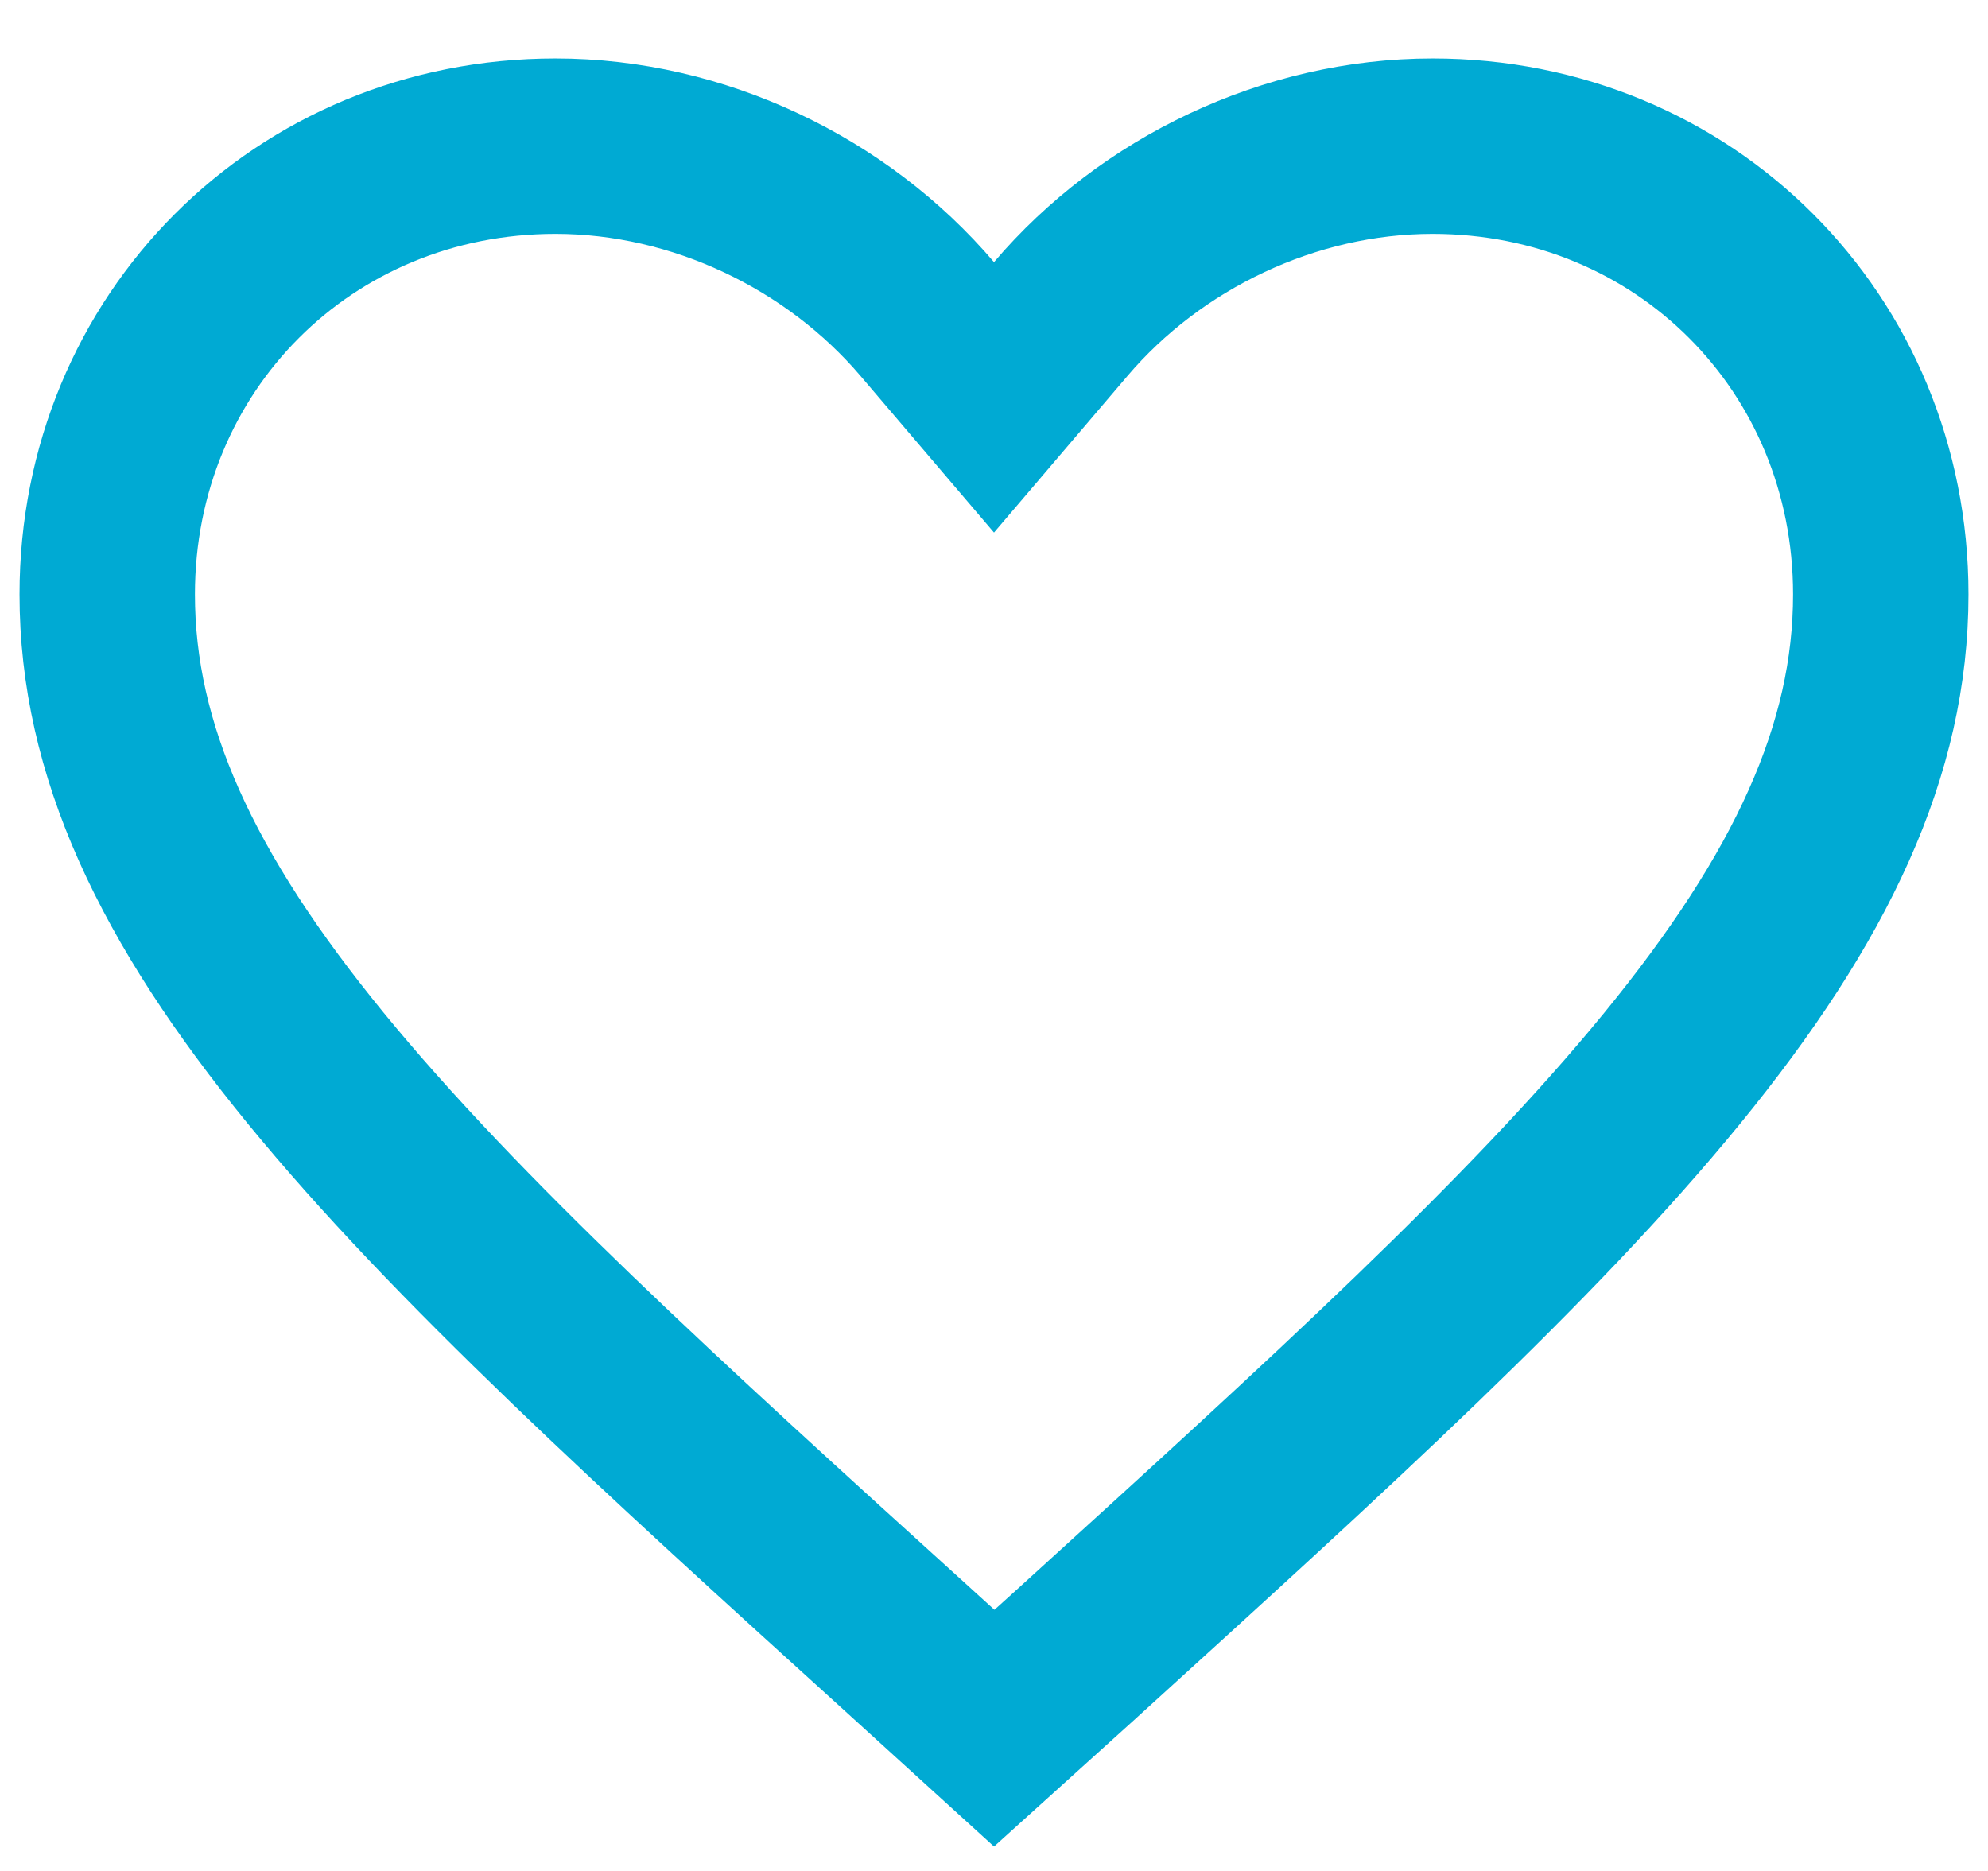 <svg width="17" height="16" viewBox="0 0 17 16" fill="none" xmlns="http://www.w3.org/2000/svg">
<path d="M7.796 14.137L7.795 14.136C5.634 12.177 3.902 10.604 2.7 9.135C1.507 7.676 0.917 6.412 0.917 5.083C0.917 2.931 2.597 1.25 4.75 1.25C5.973 1.25 7.158 1.823 7.929 2.728L8.5 3.398L9.071 2.728C9.841 1.823 11.027 1.25 12.25 1.25C14.402 1.25 16.083 2.931 16.083 5.083C16.083 6.412 15.492 7.676 14.299 9.136C13.098 10.606 11.365 12.181 9.205 14.144C9.204 14.145 9.204 14.145 9.204 14.145L8.502 14.779L7.796 14.137Z" stroke="#00AAD3" stroke-width="1.5"/>
</svg>
